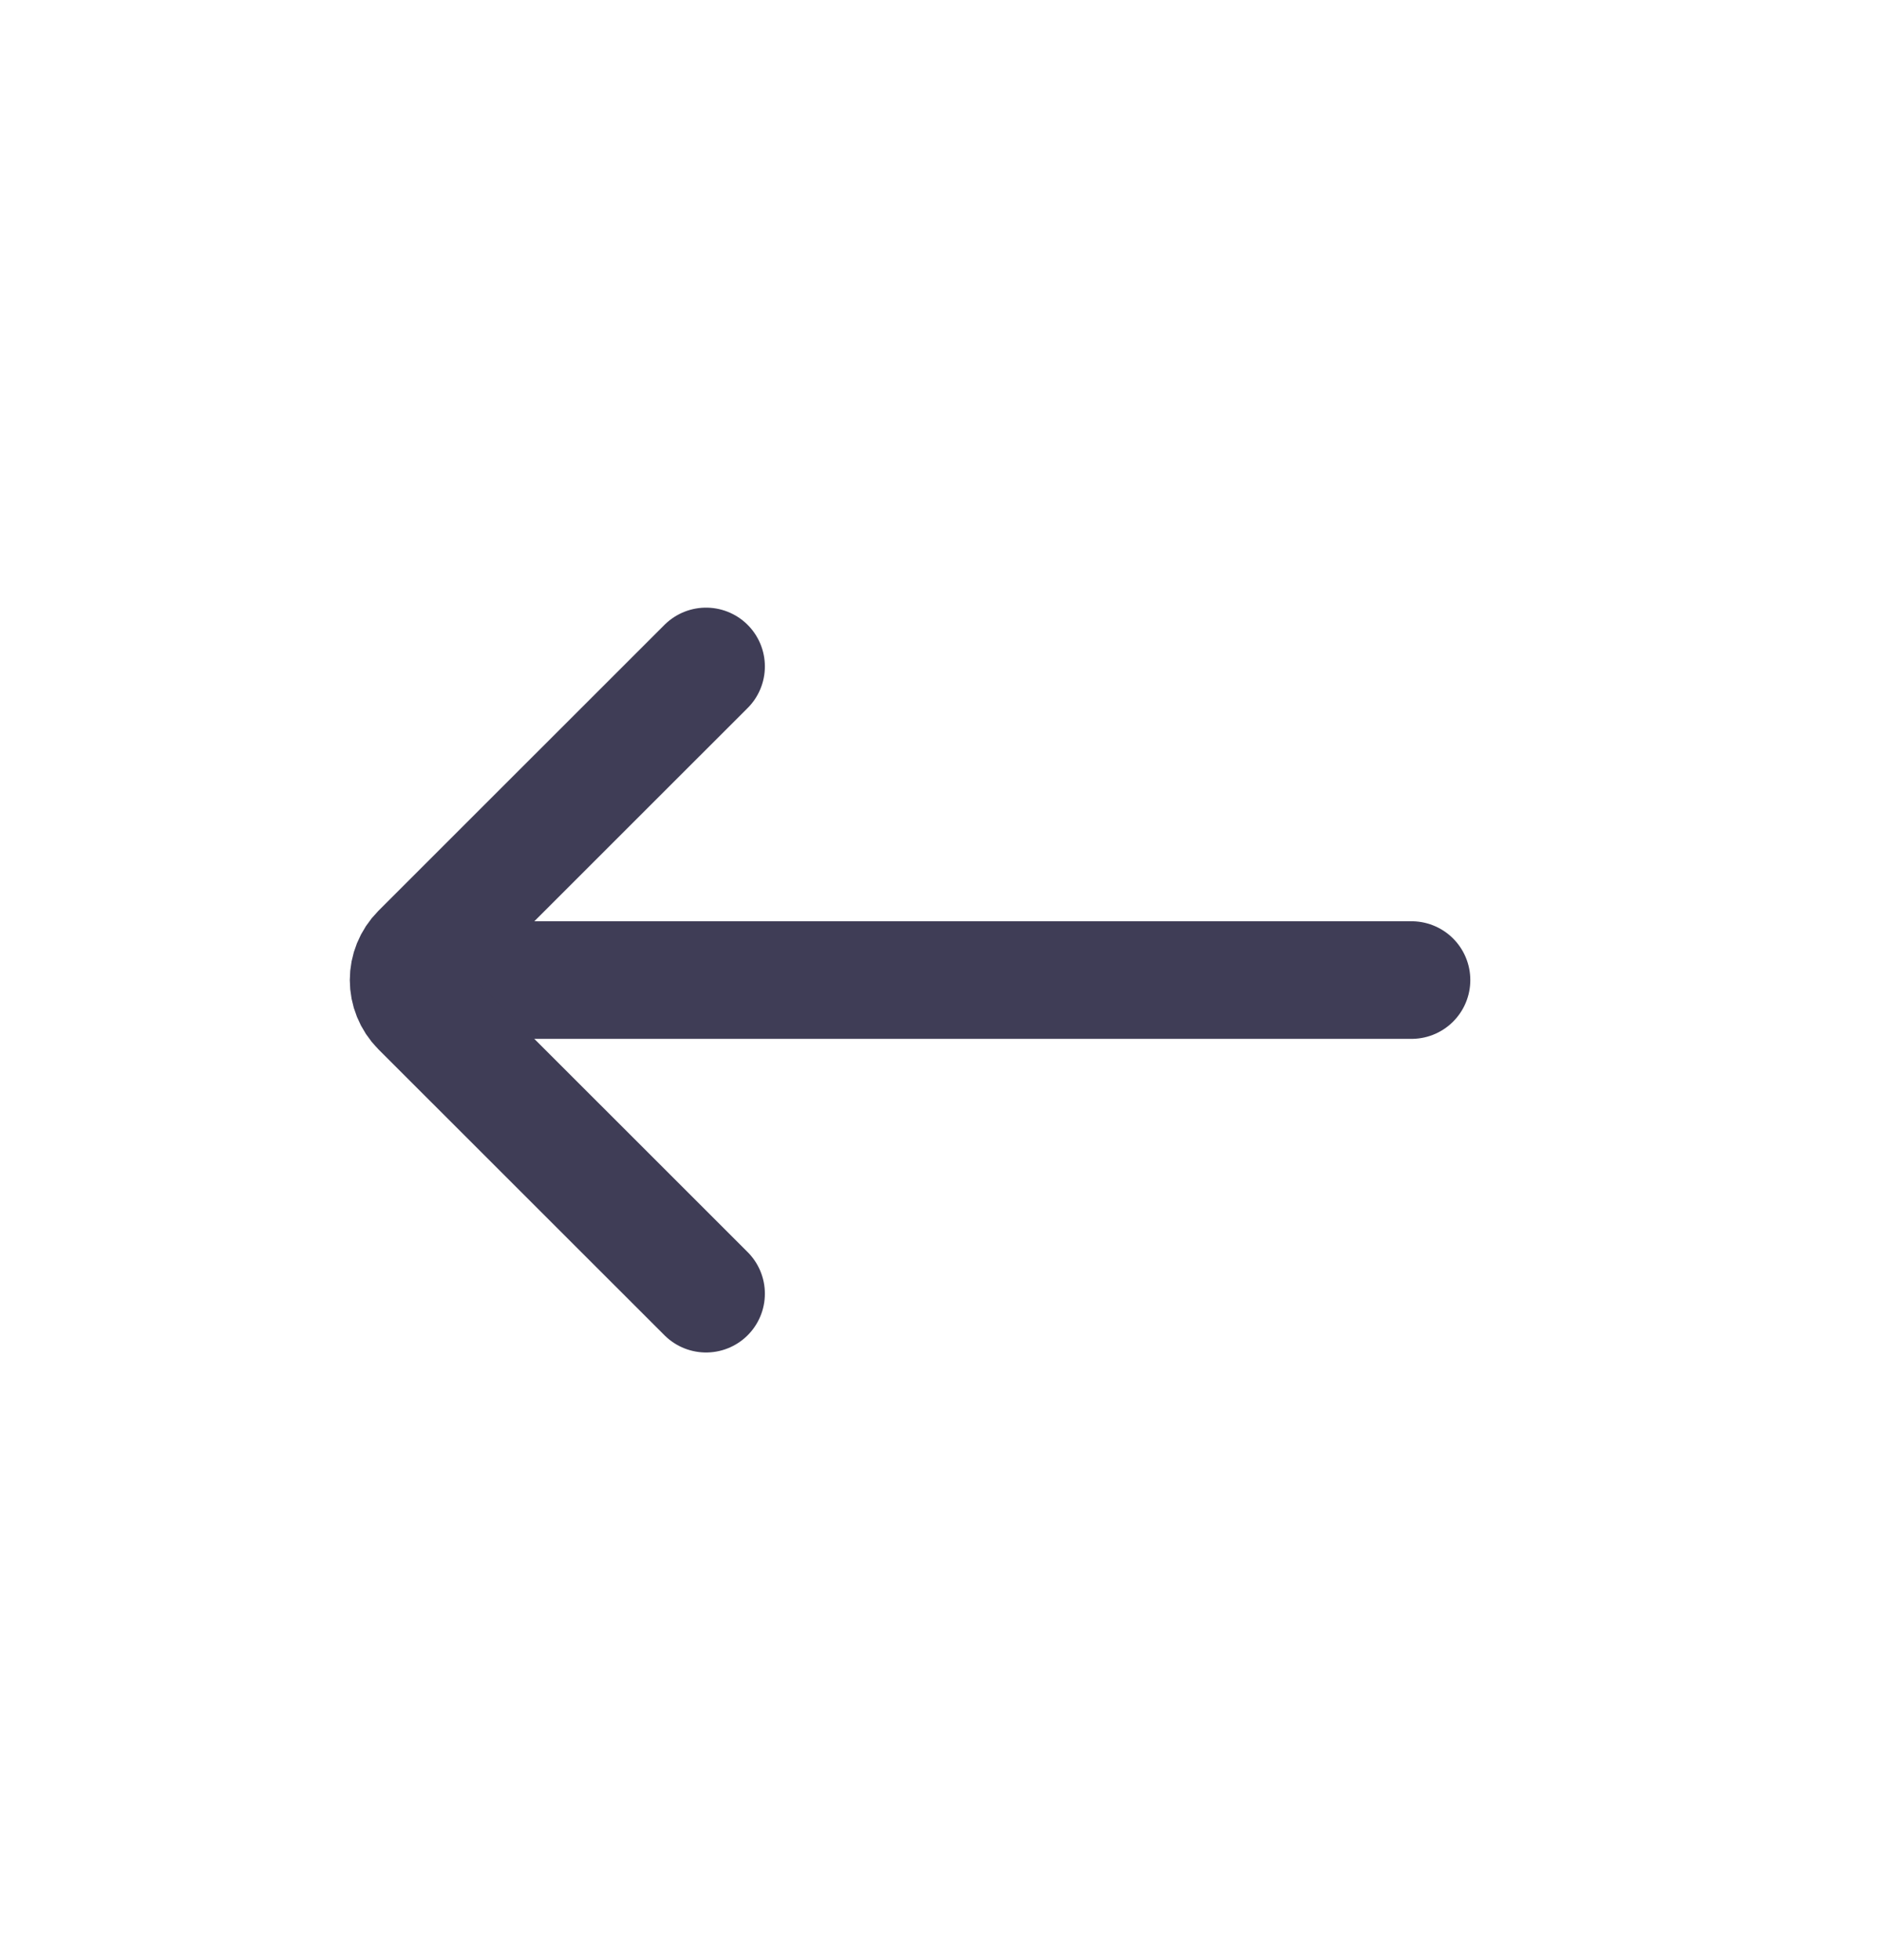 <svg width="24" height="25" viewBox="0 0 24 25" fill="none" xmlns="http://www.w3.org/2000/svg">
<path d="M6 12.5H18" stroke="#3F3D56" stroke-width="1.5" stroke-linecap="round"/>
<path d="M9.004 16.5L5.357 12.854C5.162 12.658 5.162 12.342 5.357 12.146L9.004 8.5" stroke="#3F3D56" stroke-width="1.5" stroke-linecap="round"/>
</svg>
